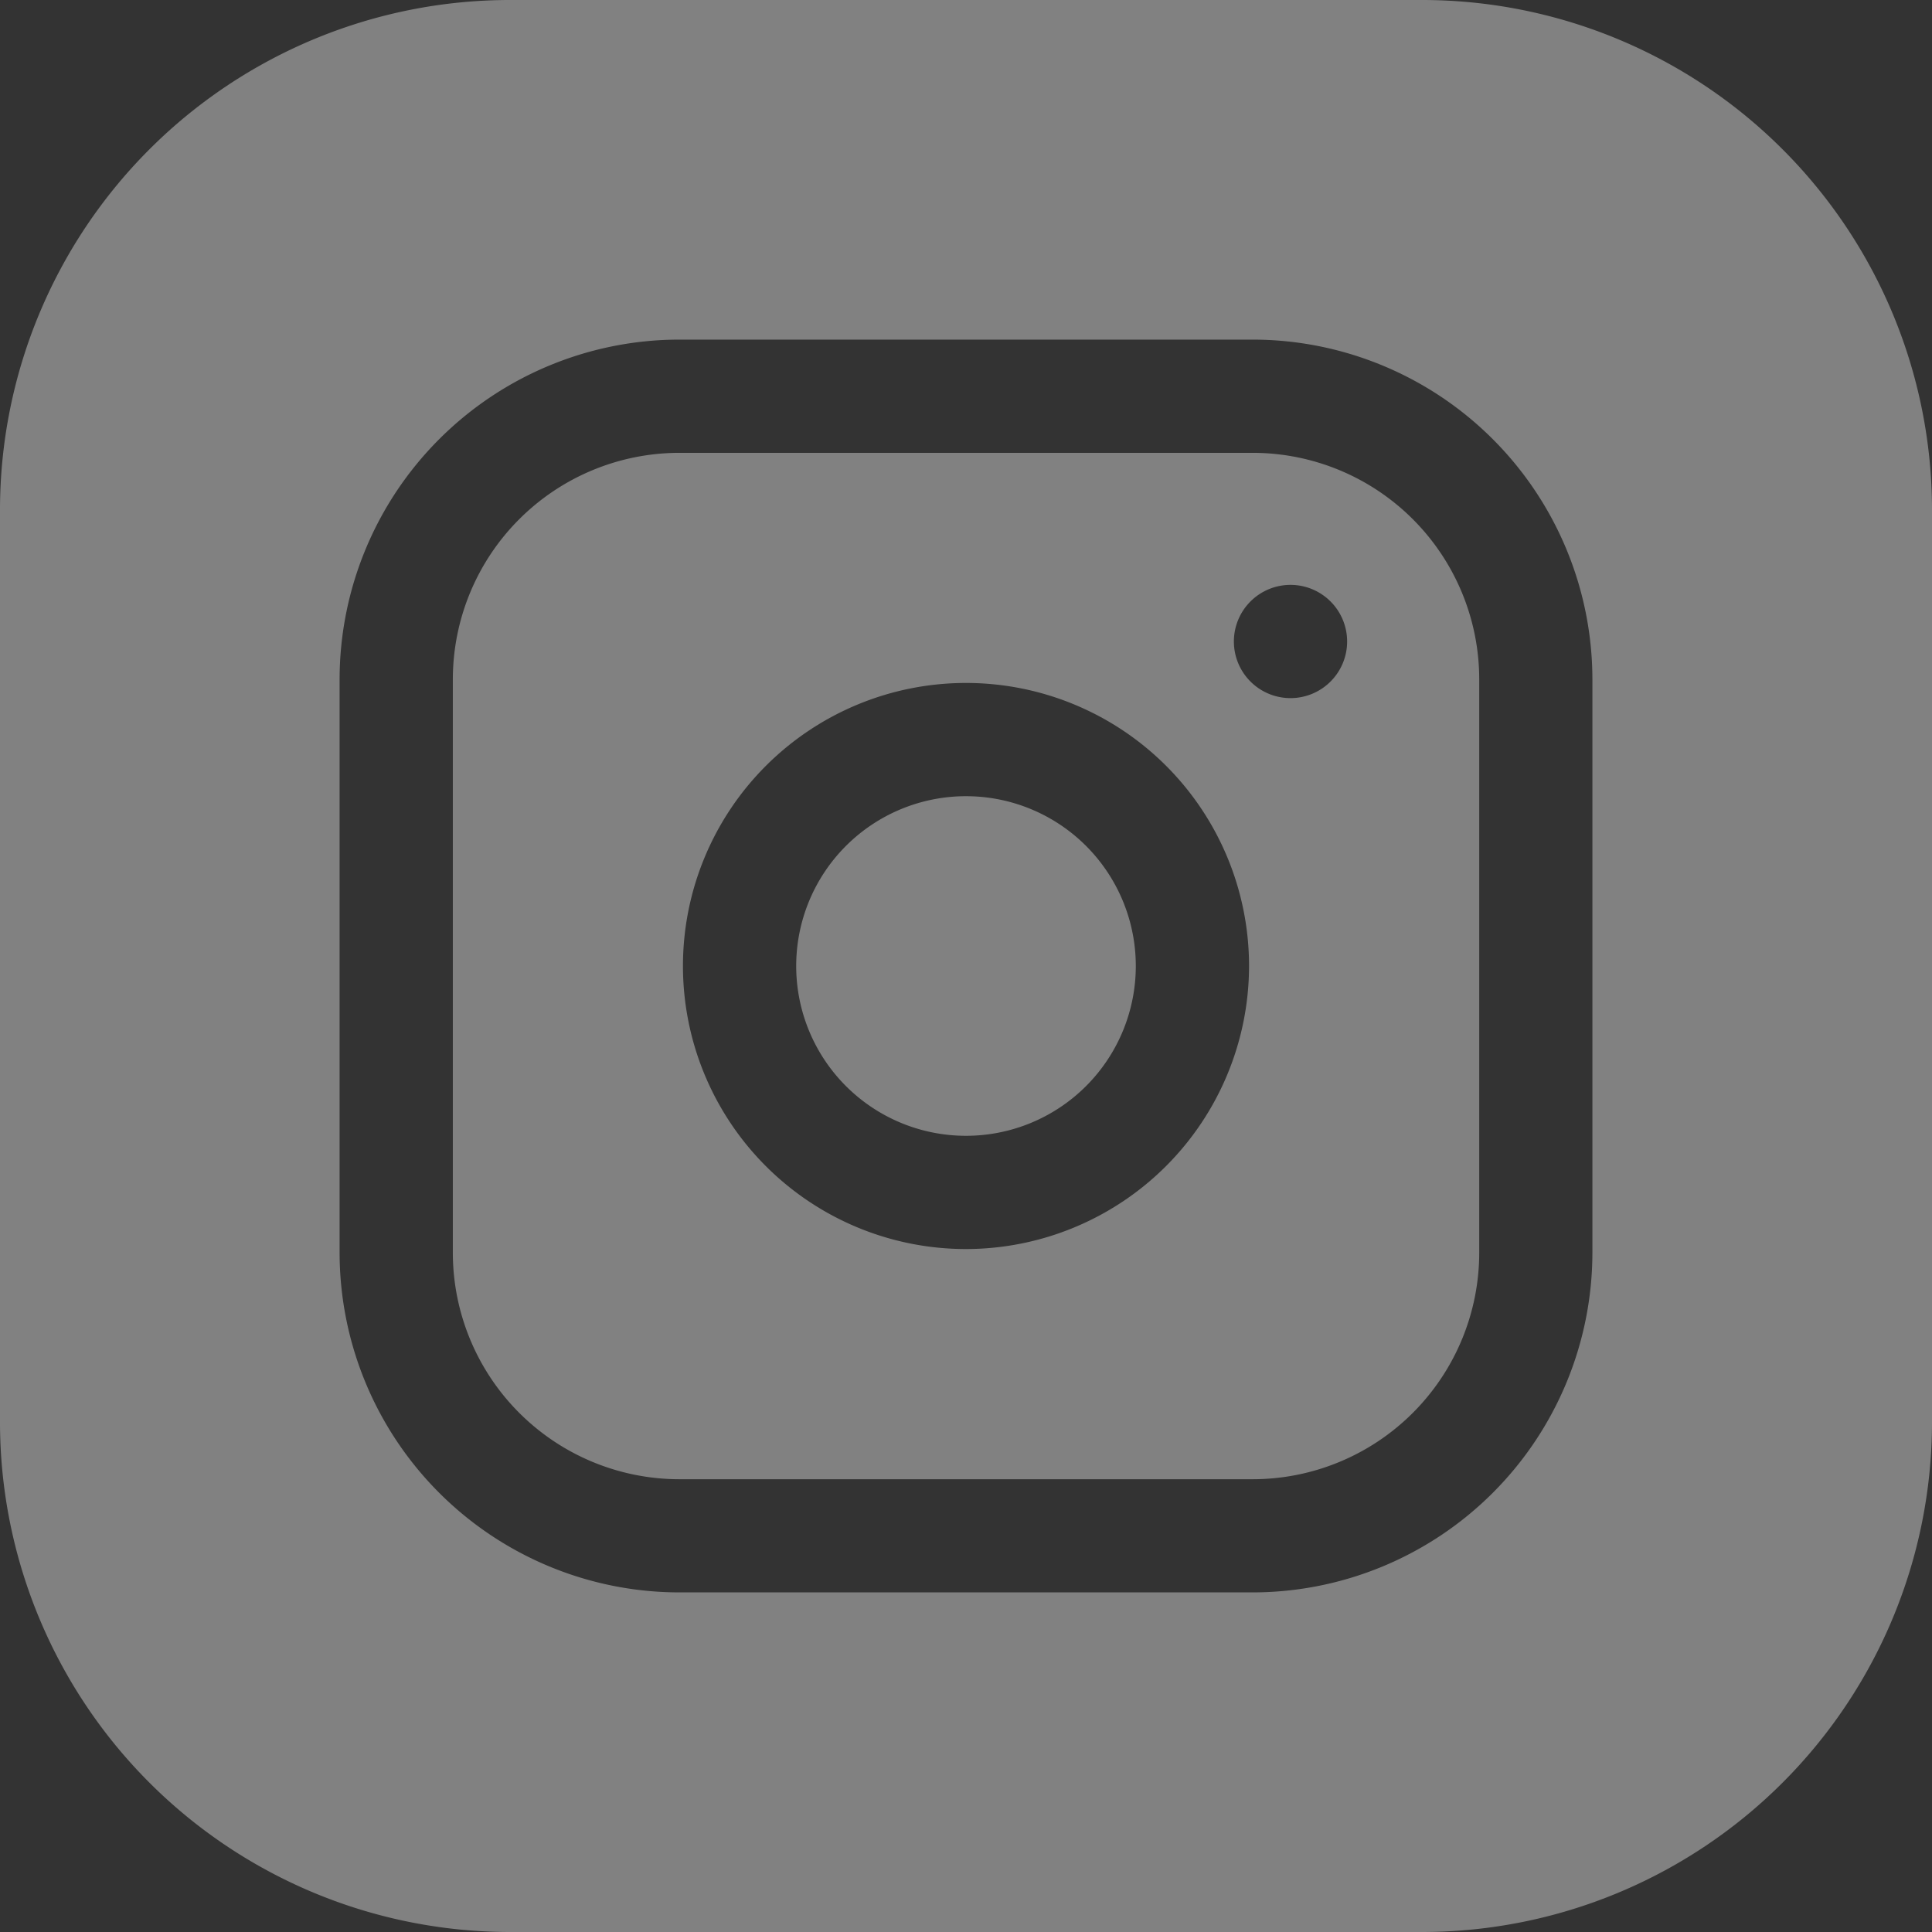<svg xmlns="http://www.w3.org/2000/svg" width="27.774" height="27.774" viewBox="0 0 27.774 27.774"><rect x="0" y="0" width="27.774" height="27.774" fill="#333333" stroke="none"/><defs><style>.a{opacity:0.385;}.b{fill:#fff;}</style></defs><g class="a"><path class="b" d="M215.882,213.441A2.441,2.441,0,1,1,213.441,211,2.441,2.441,0,0,1,215.882,213.441Zm0,0" transform="translate(-199.554 -199.554)"/><path class="b" d="M131.5,120h-8.246A3.258,3.258,0,0,0,120,123.255V131.5a3.258,3.258,0,0,0,3.255,3.255H131.5a3.258,3.258,0,0,0,3.255-3.255v-8.246A3.258,3.258,0,0,0,131.5,120Zm-4.123,11.446a4.069,4.069,0,1,1,4.069-4.069A4.073,4.073,0,0,1,127.378,131.446Zm4.665-7.92a.814.814,0,1,1,.814-.814A.814.814,0,0,1,132.043,123.526Zm0,0" transform="translate(-113.49 -113.49)"/><path class="b" d="M20.451,0H7.323A7.332,7.332,0,0,0,0,7.323V20.451a7.332,7.332,0,0,0,7.323,7.323H20.451a7.332,7.332,0,0,0,7.323-7.323V7.323A7.332,7.332,0,0,0,20.451,0Zm2.441,18.01a4.888,4.888,0,0,1-4.882,4.882H9.764A4.888,4.888,0,0,1,4.882,18.01V9.764A4.888,4.888,0,0,1,9.764,4.882H18.01a4.888,4.888,0,0,1,4.882,4.882Zm0,0"/></g></svg>